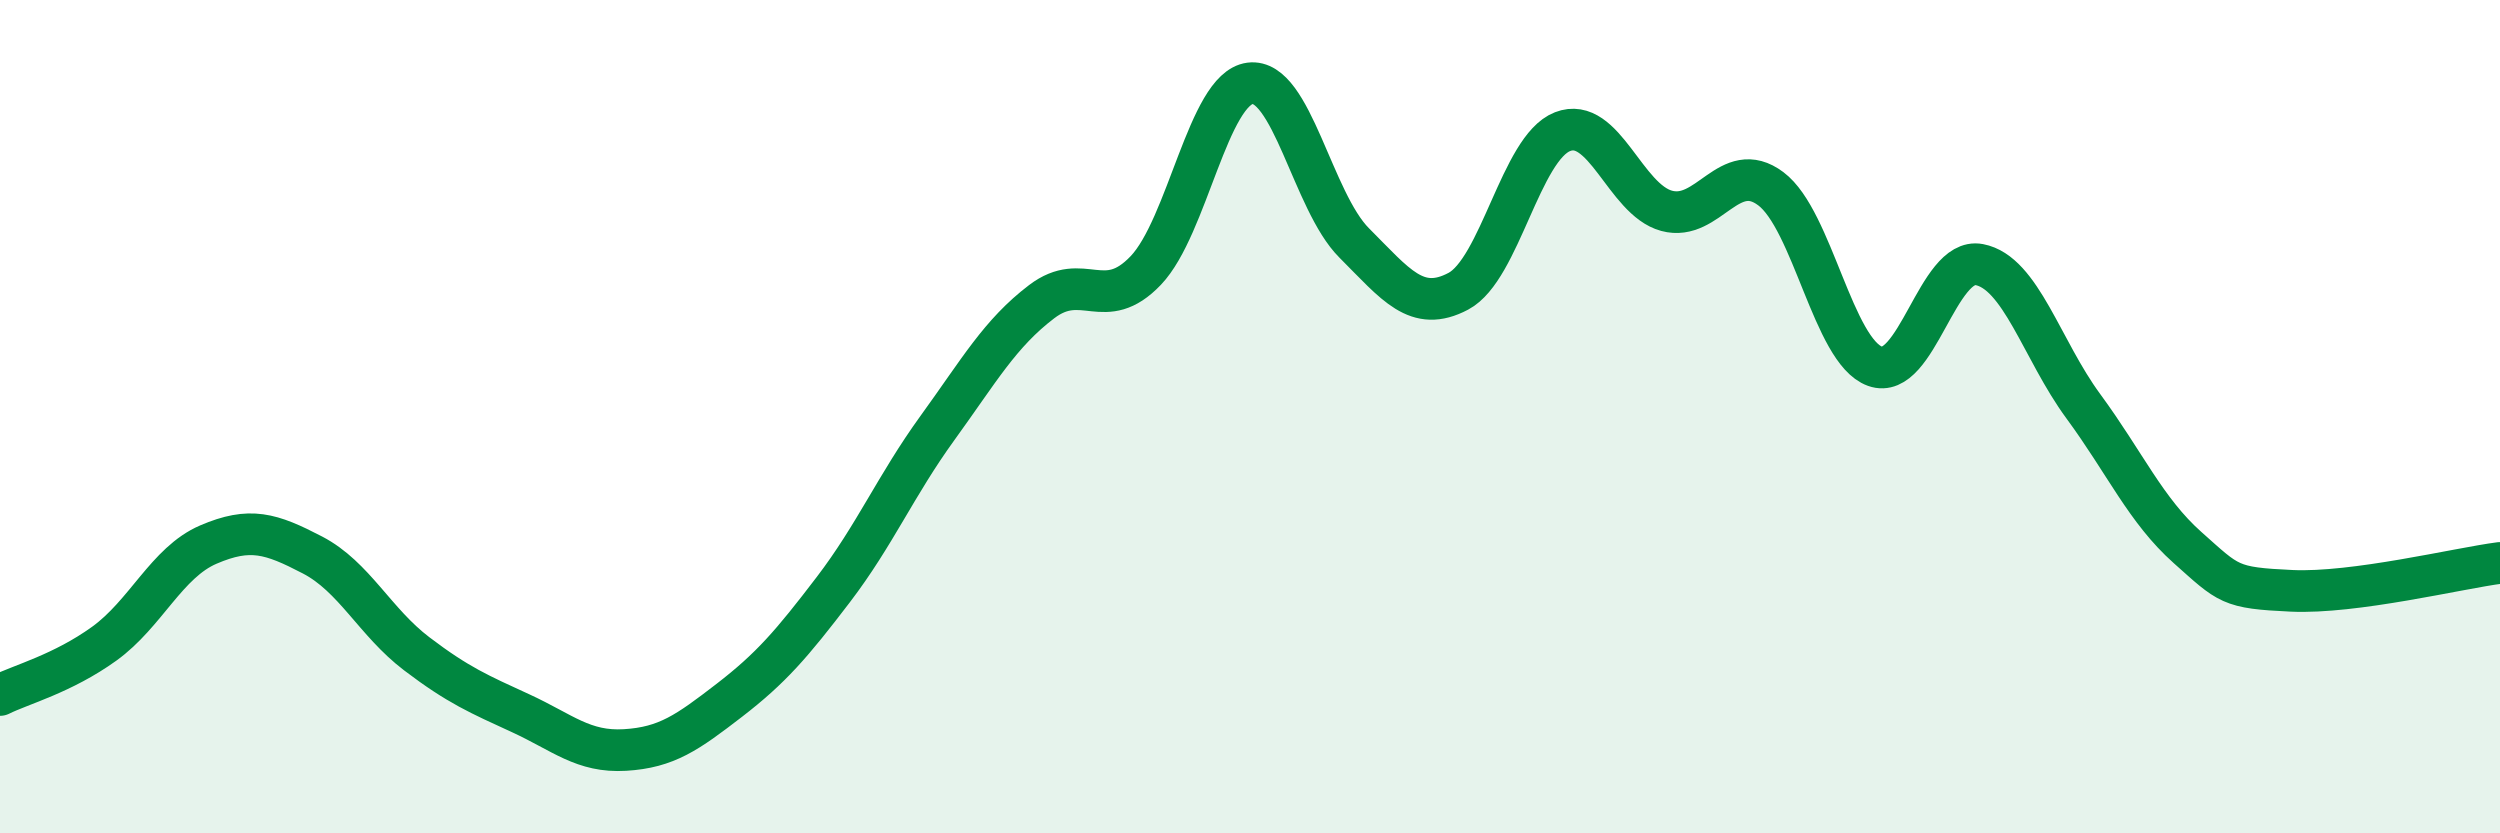 
    <svg width="60" height="20" viewBox="0 0 60 20" xmlns="http://www.w3.org/2000/svg">
      <path
        d="M 0,16.68 C 0.5,16.43 1.5,16.17 2.5,15.45 C 3.5,14.73 4,13.5 5,13.07 C 6,12.64 6.5,12.8 7.5,13.32 C 8.5,13.84 9,14.93 10,15.69 C 11,16.45 11.5,16.66 12.5,17.12 C 13.5,17.58 14,18.06 15,18 C 16,17.94 16.5,17.58 17.5,16.81 C 18.5,16.04 19,15.46 20,14.15 C 21,12.84 21.5,11.65 22.5,10.27 C 23.5,8.89 24,8 25,7.24 C 26,6.48 26.5,7.54 27.5,6.49 C 28.5,5.44 29,2.13 30,2 C 31,1.87 31.5,4.83 32.5,5.83 C 33.5,6.83 34,7.52 35,6.99 C 36,6.46 36.5,3.55 37.5,3.16 C 38.5,2.77 39,4.79 40,5.06 C 41,5.33 41.5,3.78 42.5,4.53 C 43.5,5.28 44,8.43 45,8.79 C 46,9.15 46.5,6.16 47.5,6.35 C 48.5,6.54 49,8.39 50,9.75 C 51,11.11 51.5,12.25 52.5,13.14 C 53.5,14.03 53.5,14.11 55,14.18 C 56.5,14.25 59,13.64 60,13.51L60 20L0 20Z"
        fill="#008740"
        opacity="0.1"
        stroke-linecap="round"
        stroke-linejoin="round"
      />
      <path
        d="M 0,16.68 C 0.5,16.43 1.5,16.17 2.5,15.45 C 3.5,14.73 4,13.5 5,13.07 C 6,12.64 6.5,12.8 7.5,13.32 C 8.5,13.84 9,14.93 10,15.69 C 11,16.45 11.5,16.66 12.5,17.12 C 13.5,17.58 14,18.06 15,18 C 16,17.94 16.5,17.58 17.5,16.81 C 18.5,16.04 19,15.46 20,14.15 C 21,12.84 21.5,11.65 22.5,10.27 C 23.5,8.89 24,8 25,7.24 C 26,6.48 26.5,7.54 27.5,6.49 C 28.5,5.44 29,2.13 30,2 C 31,1.87 31.5,4.83 32.5,5.83 C 33.5,6.83 34,7.52 35,6.99 C 36,6.46 36.5,3.55 37.5,3.16 C 38.5,2.77 39,4.79 40,5.06 C 41,5.33 41.5,3.78 42.5,4.53 C 43.5,5.28 44,8.43 45,8.79 C 46,9.15 46.5,6.16 47.5,6.35 C 48.5,6.54 49,8.39 50,9.75 C 51,11.11 51.5,12.25 52.5,13.14 C 53.5,14.03 53.5,14.11 55,14.18 C 56.5,14.25 59,13.64 60,13.51"
        stroke="#008740"
        stroke-width="1"
        fill="none"
        stroke-linecap="round"
        stroke-linejoin="round"
      />
    </svg>
  
